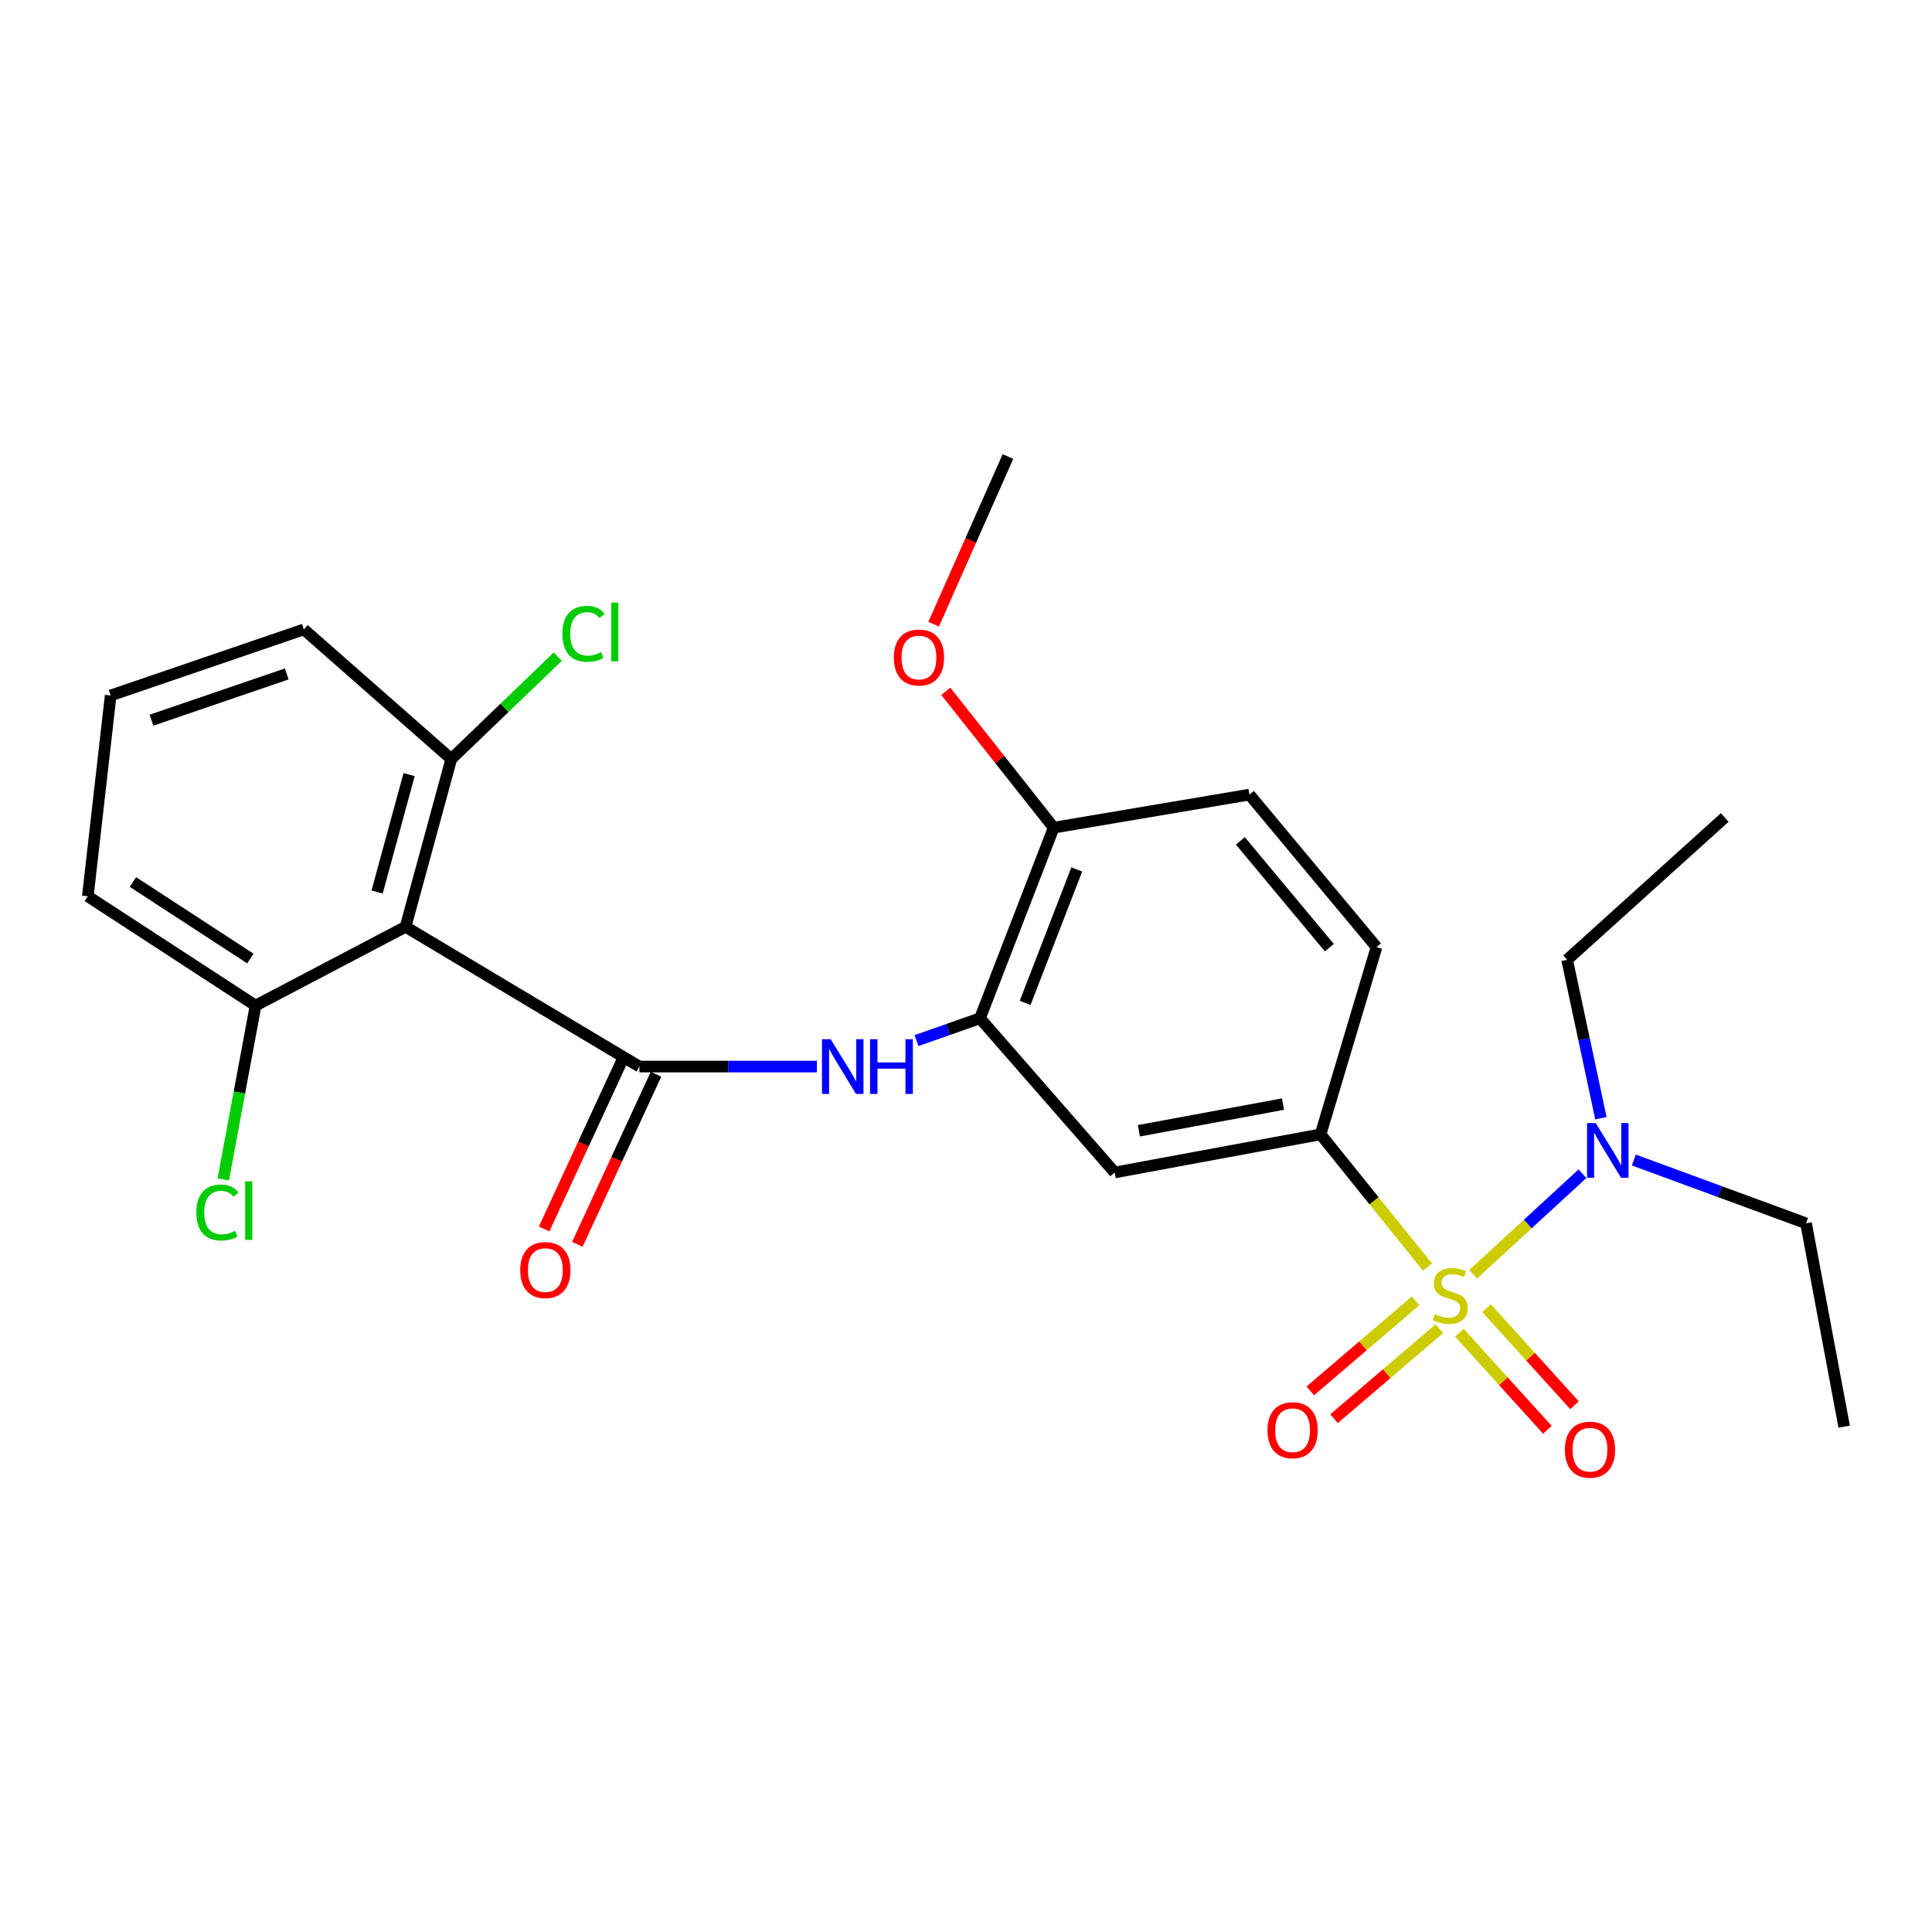 <?xml version='1.0' encoding='iso-8859-1'?>
<svg version='1.1' baseProfile='full'
              xmlns='http://www.w3.org/2000/svg'
                      xmlns:rdkit='http://www.rdkit.org/xml'
                      xmlns:xlink='http://www.w3.org/1999/xlink'
                  xml:space='preserve'
width='1000px' height='1000px' viewBox='0 0 1000 1000'>
<!-- END OF HEADER -->
<rect style='opacity:1.0;fill:#FFFFFF;stroke:none' width='1000' height='1000' x='0' y='0'> </rect>
<path class='bond-2' d='M 738.87,655.865 L 711.198,621.501' style='fill:none;fill-rule:evenodd;stroke:#CCCC00;stroke-width:6px;stroke-linecap:butt;stroke-linejoin:miter;stroke-opacity:1' />
<path class='bond-2' d='M 711.198,621.501 L 683.527,587.138' style='fill:none;fill-rule:evenodd;stroke:#000000;stroke-width:6px;stroke-linecap:butt;stroke-linejoin:miter;stroke-opacity:1' />
<path class='bond-6' d='M 762.474,659.566 L 790.778,633.54' style='fill:none;fill-rule:evenodd;stroke:#CCCC00;stroke-width:6px;stroke-linecap:butt;stroke-linejoin:miter;stroke-opacity:1' />
<path class='bond-6' d='M 790.778,633.54 L 819.083,607.515' style='fill:none;fill-rule:evenodd;stroke:#0000FF;stroke-width:6px;stroke-linecap:butt;stroke-linejoin:miter;stroke-opacity:1' />
<path class='bond-7' d='M 732.707,673.319 L 705.448,696.622' style='fill:none;fill-rule:evenodd;stroke:#CCCC00;stroke-width:6px;stroke-linecap:butt;stroke-linejoin:miter;stroke-opacity:1' />
<path class='bond-7' d='M 705.448,696.622 L 678.189,719.925' style='fill:none;fill-rule:evenodd;stroke:#FF0000;stroke-width:6px;stroke-linecap:butt;stroke-linejoin:miter;stroke-opacity:1' />
<path class='bond-7' d='M 745.015,687.717 L 717.756,711.02' style='fill:none;fill-rule:evenodd;stroke:#CCCC00;stroke-width:6px;stroke-linecap:butt;stroke-linejoin:miter;stroke-opacity:1' />
<path class='bond-7' d='M 717.756,711.02 L 690.497,734.323' style='fill:none;fill-rule:evenodd;stroke:#FF0000;stroke-width:6px;stroke-linecap:butt;stroke-linejoin:miter;stroke-opacity:1' />
<path class='bond-8' d='M 755.38,689.812 L 778.156,714.939' style='fill:none;fill-rule:evenodd;stroke:#CCCC00;stroke-width:6px;stroke-linecap:butt;stroke-linejoin:miter;stroke-opacity:1' />
<path class='bond-8' d='M 778.156,714.939 L 800.931,740.067' style='fill:none;fill-rule:evenodd;stroke:#FF0000;stroke-width:6px;stroke-linecap:butt;stroke-linejoin:miter;stroke-opacity:1' />
<path class='bond-8' d='M 769.415,677.091 L 792.19,702.218' style='fill:none;fill-rule:evenodd;stroke:#CCCC00;stroke-width:6px;stroke-linecap:butt;stroke-linejoin:miter;stroke-opacity:1' />
<path class='bond-8' d='M 792.19,702.218 L 814.966,727.346' style='fill:none;fill-rule:evenodd;stroke:#FF0000;stroke-width:6px;stroke-linecap:butt;stroke-linejoin:miter;stroke-opacity:1' />
<path class='bond-0' d='M 330.953,552.053 L 376.889,552.053' style='fill:none;fill-rule:evenodd;stroke:#000000;stroke-width:6px;stroke-linecap:butt;stroke-linejoin:miter;stroke-opacity:1' />
<path class='bond-0' d='M 376.889,552.053 L 422.826,552.053' style='fill:none;fill-rule:evenodd;stroke:#0000FF;stroke-width:6px;stroke-linecap:butt;stroke-linejoin:miter;stroke-opacity:1' />
<path class='bond-1' d='M 330.953,552.053 L 209.913,479.716' style='fill:none;fill-rule:evenodd;stroke:#000000;stroke-width:6px;stroke-linecap:butt;stroke-linejoin:miter;stroke-opacity:1' />
<path class='bond-9' d='M 322.357,548.078 L 301.998,592.095' style='fill:none;fill-rule:evenodd;stroke:#000000;stroke-width:6px;stroke-linecap:butt;stroke-linejoin:miter;stroke-opacity:1' />
<path class='bond-9' d='M 301.998,592.095 L 281.64,636.113' style='fill:none;fill-rule:evenodd;stroke:#FF0000;stroke-width:6px;stroke-linecap:butt;stroke-linejoin:miter;stroke-opacity:1' />
<path class='bond-9' d='M 339.549,556.029 L 319.191,600.047' style='fill:none;fill-rule:evenodd;stroke:#000000;stroke-width:6px;stroke-linecap:butt;stroke-linejoin:miter;stroke-opacity:1' />
<path class='bond-9' d='M 319.191,600.047 L 298.832,644.064' style='fill:none;fill-rule:evenodd;stroke:#FF0000;stroke-width:6px;stroke-linecap:butt;stroke-linejoin:miter;stroke-opacity:1' />
<path class='bond-10' d='M 209.913,479.716 L 233.58,392.877' style='fill:none;fill-rule:evenodd;stroke:#000000;stroke-width:6px;stroke-linecap:butt;stroke-linejoin:miter;stroke-opacity:1' />
<path class='bond-10' d='M 195.188,461.709 L 211.755,400.922' style='fill:none;fill-rule:evenodd;stroke:#000000;stroke-width:6px;stroke-linecap:butt;stroke-linejoin:miter;stroke-opacity:1' />
<path class='bond-11' d='M 209.913,479.716 L 132.283,520.494' style='fill:none;fill-rule:evenodd;stroke:#000000;stroke-width:6px;stroke-linecap:butt;stroke-linejoin:miter;stroke-opacity:1' />
<path class='bond-5' d='M 683.527,587.138 L 576.957,606.869' style='fill:none;fill-rule:evenodd;stroke:#000000;stroke-width:6px;stroke-linecap:butt;stroke-linejoin:miter;stroke-opacity:1' />
<path class='bond-5' d='M 664.093,571.472 L 589.494,585.284' style='fill:none;fill-rule:evenodd;stroke:#000000;stroke-width:6px;stroke-linecap:butt;stroke-linejoin:miter;stroke-opacity:1' />
<path class='bond-13' d='M 683.527,587.138 L 712.477,490.218' style='fill:none;fill-rule:evenodd;stroke:#000000;stroke-width:6px;stroke-linecap:butt;stroke-linejoin:miter;stroke-opacity:1' />
<path class='bond-3' d='M 474.379,538.619 L 490.805,532.84' style='fill:none;fill-rule:evenodd;stroke:#0000FF;stroke-width:6px;stroke-linecap:butt;stroke-linejoin:miter;stroke-opacity:1' />
<path class='bond-3' d='M 490.805,532.84 L 507.23,527.06' style='fill:none;fill-rule:evenodd;stroke:#000000;stroke-width:6px;stroke-linecap:butt;stroke-linejoin:miter;stroke-opacity:1' />
<path class='bond-4' d='M 507.23,527.06 L 576.957,606.869' style='fill:none;fill-rule:evenodd;stroke:#000000;stroke-width:6px;stroke-linecap:butt;stroke-linejoin:miter;stroke-opacity:1' />
<path class='bond-26' d='M 507.23,527.06 L 545.387,428.393' style='fill:none;fill-rule:evenodd;stroke:#000000;stroke-width:6px;stroke-linecap:butt;stroke-linejoin:miter;stroke-opacity:1' />
<path class='bond-26' d='M 530.62,519.093 L 557.33,450.026' style='fill:none;fill-rule:evenodd;stroke:#000000;stroke-width:6px;stroke-linecap:butt;stroke-linejoin:miter;stroke-opacity:1' />
<path class='bond-18' d='M 828.63,578.78 L 819.882,537.788' style='fill:none;fill-rule:evenodd;stroke:#0000FF;stroke-width:6px;stroke-linecap:butt;stroke-linejoin:miter;stroke-opacity:1' />
<path class='bond-18' d='M 819.882,537.788 L 811.133,496.795' style='fill:none;fill-rule:evenodd;stroke:#000000;stroke-width:6px;stroke-linecap:butt;stroke-linejoin:miter;stroke-opacity:1' />
<path class='bond-19' d='M 845.664,600.416 L 890.234,616.802' style='fill:none;fill-rule:evenodd;stroke:#0000FF;stroke-width:6px;stroke-linecap:butt;stroke-linejoin:miter;stroke-opacity:1' />
<path class='bond-19' d='M 890.234,616.802 L 934.804,633.188' style='fill:none;fill-rule:evenodd;stroke:#000000;stroke-width:6px;stroke-linecap:butt;stroke-linejoin:miter;stroke-opacity:1' />
<path class='bond-16' d='M 233.58,392.877 L 261.145,366.372' style='fill:none;fill-rule:evenodd;stroke:#000000;stroke-width:6px;stroke-linecap:butt;stroke-linejoin:miter;stroke-opacity:1' />
<path class='bond-16' d='M 261.145,366.372 L 288.71,339.867' style='fill:none;fill-rule:evenodd;stroke:#00CC00;stroke-width:6px;stroke-linecap:butt;stroke-linejoin:miter;stroke-opacity:1' />
<path class='bond-22' d='M 233.58,392.877 L 157.286,325.78' style='fill:none;fill-rule:evenodd;stroke:#000000;stroke-width:6px;stroke-linecap:butt;stroke-linejoin:miter;stroke-opacity:1' />
<path class='bond-15' d='M 132.283,520.494 L 123.919,565.473' style='fill:none;fill-rule:evenodd;stroke:#000000;stroke-width:6px;stroke-linecap:butt;stroke-linejoin:miter;stroke-opacity:1' />
<path class='bond-15' d='M 123.919,565.473 L 115.556,610.453' style='fill:none;fill-rule:evenodd;stroke:#00CC00;stroke-width:6px;stroke-linecap:butt;stroke-linejoin:miter;stroke-opacity:1' />
<path class='bond-21' d='M 132.283,520.494 L 45.455,463.92' style='fill:none;fill-rule:evenodd;stroke:#000000;stroke-width:6px;stroke-linecap:butt;stroke-linejoin:miter;stroke-opacity:1' />
<path class='bond-21' d='M 129.599,496.137 L 68.819,456.536' style='fill:none;fill-rule:evenodd;stroke:#000000;stroke-width:6px;stroke-linecap:butt;stroke-linejoin:miter;stroke-opacity:1' />
<path class='bond-12' d='M 545.387,428.393 L 646.695,411.282' style='fill:none;fill-rule:evenodd;stroke:#000000;stroke-width:6px;stroke-linecap:butt;stroke-linejoin:miter;stroke-opacity:1' />
<path class='bond-17' d='M 545.387,428.393 L 517.469,393.107' style='fill:none;fill-rule:evenodd;stroke:#000000;stroke-width:6px;stroke-linecap:butt;stroke-linejoin:miter;stroke-opacity:1' />
<path class='bond-17' d='M 517.469,393.107 L 489.55,357.82' style='fill:none;fill-rule:evenodd;stroke:#FF0000;stroke-width:6px;stroke-linecap:butt;stroke-linejoin:miter;stroke-opacity:1' />
<path class='bond-14' d='M 712.477,490.218 L 646.695,411.282' style='fill:none;fill-rule:evenodd;stroke:#000000;stroke-width:6px;stroke-linecap:butt;stroke-linejoin:miter;stroke-opacity:1' />
<path class='bond-14' d='M 688.058,490.504 L 642.011,435.249' style='fill:none;fill-rule:evenodd;stroke:#000000;stroke-width:6px;stroke-linecap:butt;stroke-linejoin:miter;stroke-opacity:1' />
<path class='bond-23' d='M 483.254,323.087 L 502.482,279.694' style='fill:none;fill-rule:evenodd;stroke:#FF0000;stroke-width:6px;stroke-linecap:butt;stroke-linejoin:miter;stroke-opacity:1' />
<path class='bond-23' d='M 502.482,279.694 L 521.71,236.3' style='fill:none;fill-rule:evenodd;stroke:#000000;stroke-width:6px;stroke-linecap:butt;stroke-linejoin:miter;stroke-opacity:1' />
<path class='bond-25' d='M 811.133,496.795 L 892.71,423.132' style='fill:none;fill-rule:evenodd;stroke:#000000;stroke-width:6px;stroke-linecap:butt;stroke-linejoin:miter;stroke-opacity:1' />
<path class='bond-24' d='M 934.804,633.188 L 954.545,738.432' style='fill:none;fill-rule:evenodd;stroke:#000000;stroke-width:6px;stroke-linecap:butt;stroke-linejoin:miter;stroke-opacity:1' />
<path class='bond-20' d='M 57.283,359.971 L 45.455,463.92' style='fill:none;fill-rule:evenodd;stroke:#000000;stroke-width:6px;stroke-linecap:butt;stroke-linejoin:miter;stroke-opacity:1' />
<path class='bond-27' d='M 57.283,359.971 L 157.286,325.78' style='fill:none;fill-rule:evenodd;stroke:#000000;stroke-width:6px;stroke-linecap:butt;stroke-linejoin:miter;stroke-opacity:1' />
<path class='bond-27' d='M 78.411,372.766 L 148.414,348.832' style='fill:none;fill-rule:evenodd;stroke:#000000;stroke-width:6px;stroke-linecap:butt;stroke-linejoin:miter;stroke-opacity:1' />
<path  class='atom-0' d='M 742.624 680.182
Q 742.944 680.302, 744.264 680.862
Q 745.584 681.422, 747.024 681.782
Q 748.504 682.102, 749.944 682.102
Q 752.624 682.102, 754.184 680.822
Q 755.744 679.502, 755.744 677.222
Q 755.744 675.662, 754.944 674.702
Q 754.184 673.742, 752.984 673.222
Q 751.784 672.702, 749.784 672.102
Q 747.264 671.342, 745.744 670.622
Q 744.264 669.902, 743.184 668.382
Q 742.144 666.862, 742.144 664.302
Q 742.144 660.742, 744.544 658.542
Q 746.984 656.342, 751.784 656.342
Q 755.064 656.342, 758.784 657.902
L 757.864 660.982
Q 754.464 659.582, 751.904 659.582
Q 749.144 659.582, 747.624 660.742
Q 746.104 661.862, 746.144 663.822
Q 746.144 665.342, 746.904 666.262
Q 747.704 667.182, 748.824 667.702
Q 749.984 668.222, 751.904 668.822
Q 754.464 669.622, 755.984 670.422
Q 757.504 671.222, 758.584 672.862
Q 759.704 674.462, 759.704 677.222
Q 759.704 681.142, 757.064 683.262
Q 754.464 685.342, 750.104 685.342
Q 747.584 685.342, 745.664 684.782
Q 743.784 684.262, 741.544 683.342
L 742.624 680.182
' fill='#CCCC00'/>
<path  class='atom-4' d='M 429.937 537.893
L 439.217 552.893
Q 440.137 554.373, 441.617 557.053
Q 443.097 559.733, 443.177 559.893
L 443.177 537.893
L 446.937 537.893
L 446.937 566.213
L 443.057 566.213
L 433.097 549.813
Q 431.937 547.893, 430.697 545.693
Q 429.497 543.493, 429.137 542.813
L 429.137 566.213
L 425.457 566.213
L 425.457 537.893
L 429.937 537.893
' fill='#0000FF'/>
<path  class='atom-4' d='M 450.337 537.893
L 454.177 537.893
L 454.177 549.933
L 468.657 549.933
L 468.657 537.893
L 472.497 537.893
L 472.497 566.213
L 468.657 566.213
L 468.657 553.133
L 454.177 553.133
L 454.177 566.213
L 450.337 566.213
L 450.337 537.893
' fill='#0000FF'/>
<path  class='atom-7' d='M 825.93 581.302
L 835.21 596.302
Q 836.13 597.782, 837.61 600.462
Q 839.09 603.142, 839.17 603.302
L 839.17 581.302
L 842.93 581.302
L 842.93 609.622
L 839.05 609.622
L 829.09 593.222
Q 827.93 591.302, 826.69 589.102
Q 825.49 586.902, 825.13 586.222
L 825.13 609.622
L 821.45 609.622
L 821.45 581.302
L 825.93 581.302
' fill='#0000FF'/>
<path  class='atom-8' d='M 656.047 740.28
Q 656.047 733.48, 659.407 729.68
Q 662.767 725.88, 669.047 725.88
Q 675.327 725.88, 678.687 729.68
Q 682.047 733.48, 682.047 740.28
Q 682.047 747.16, 678.647 751.08
Q 675.247 754.96, 669.047 754.96
Q 662.807 754.96, 659.407 751.08
Q 656.047 747.2, 656.047 740.28
M 669.047 751.76
Q 673.367 751.76, 675.687 748.88
Q 678.047 745.96, 678.047 740.28
Q 678.047 734.72, 675.687 731.92
Q 673.367 729.08, 669.047 729.08
Q 664.727 729.08, 662.367 731.88
Q 660.047 734.68, 660.047 740.28
Q 660.047 746, 662.367 748.88
Q 664.727 751.76, 669.047 751.76
' fill='#FF0000'/>
<path  class='atom-9' d='M 809.972 750.362
Q 809.972 743.562, 813.332 739.762
Q 816.692 735.962, 822.972 735.962
Q 829.252 735.962, 832.612 739.762
Q 835.972 743.562, 835.972 750.362
Q 835.972 757.242, 832.572 761.162
Q 829.172 765.042, 822.972 765.042
Q 816.732 765.042, 813.332 761.162
Q 809.972 757.282, 809.972 750.362
M 822.972 761.842
Q 827.292 761.842, 829.612 758.962
Q 831.972 756.042, 831.972 750.362
Q 831.972 744.802, 829.612 742.002
Q 827.292 739.162, 822.972 739.162
Q 818.652 739.162, 816.292 741.962
Q 813.972 744.762, 813.972 750.362
Q 813.972 756.082, 816.292 758.962
Q 818.652 761.842, 822.972 761.842
' fill='#FF0000'/>
<path  class='atom-10' d='M 269.272 657.388
Q 269.272 650.588, 272.632 646.788
Q 275.992 642.988, 282.272 642.988
Q 288.552 642.988, 291.912 646.788
Q 295.272 650.588, 295.272 657.388
Q 295.272 664.268, 291.872 668.188
Q 288.472 672.068, 282.272 672.068
Q 276.032 672.068, 272.632 668.188
Q 269.272 664.308, 269.272 657.388
M 282.272 668.868
Q 286.592 668.868, 288.912 665.988
Q 291.272 663.068, 291.272 657.388
Q 291.272 651.828, 288.912 649.028
Q 286.592 646.188, 282.272 646.188
Q 277.952 646.188, 275.592 648.988
Q 273.272 651.788, 273.272 657.388
Q 273.272 663.108, 275.592 665.988
Q 277.952 668.868, 282.272 668.868
' fill='#FF0000'/>
<path  class='atom-16' d='M 101.631 627.591
Q 101.631 620.551, 104.911 616.871
Q 108.231 613.151, 114.511 613.151
Q 120.351 613.151, 123.471 617.271
L 120.831 619.431
Q 118.551 616.431, 114.511 616.431
Q 110.231 616.431, 107.951 619.311
Q 105.711 622.151, 105.711 627.591
Q 105.711 633.191, 108.031 636.071
Q 110.391 638.951, 114.951 638.951
Q 118.071 638.951, 121.711 637.071
L 122.831 640.071
Q 121.351 641.031, 119.111 641.591
Q 116.871 642.151, 114.391 642.151
Q 108.231 642.151, 104.911 638.391
Q 101.631 634.631, 101.631 627.591
' fill='#00CC00'/>
<path  class='atom-16' d='M 126.911 611.431
L 130.591 611.431
L 130.591 641.791
L 126.911 641.791
L 126.911 611.431
' fill='#00CC00'/>
<path  class='atom-17' d='M 291.083 328.065
Q 291.083 321.025, 294.363 317.345
Q 297.683 313.625, 303.963 313.625
Q 309.803 313.625, 312.923 317.745
L 310.283 319.905
Q 308.003 316.905, 303.963 316.905
Q 299.683 316.905, 297.403 319.785
Q 295.163 322.625, 295.163 328.065
Q 295.163 333.665, 297.483 336.545
Q 299.843 339.425, 304.403 339.425
Q 307.523 339.425, 311.163 337.545
L 312.283 340.545
Q 310.803 341.505, 308.563 342.065
Q 306.323 342.625, 303.843 342.625
Q 297.683 342.625, 294.363 338.865
Q 291.083 335.105, 291.083 328.065
' fill='#00CC00'/>
<path  class='atom-17' d='M 316.363 311.905
L 320.043 311.905
L 320.043 342.265
L 316.363 342.265
L 316.363 311.905
' fill='#00CC00'/>
<path  class='atom-18' d='M 462.649 340.33
Q 462.649 333.53, 466.009 329.73
Q 469.369 325.93, 475.649 325.93
Q 481.929 325.93, 485.289 329.73
Q 488.649 333.53, 488.649 340.33
Q 488.649 347.21, 485.249 351.13
Q 481.849 355.01, 475.649 355.01
Q 469.409 355.01, 466.009 351.13
Q 462.649 347.25, 462.649 340.33
M 475.649 351.81
Q 479.969 351.81, 482.289 348.93
Q 484.649 346.01, 484.649 340.33
Q 484.649 334.77, 482.289 331.97
Q 479.969 329.13, 475.649 329.13
Q 471.329 329.13, 468.969 331.93
Q 466.649 334.73, 466.649 340.33
Q 466.649 346.05, 468.969 348.93
Q 471.329 351.81, 475.649 351.81
' fill='#FF0000'/>
</svg>
